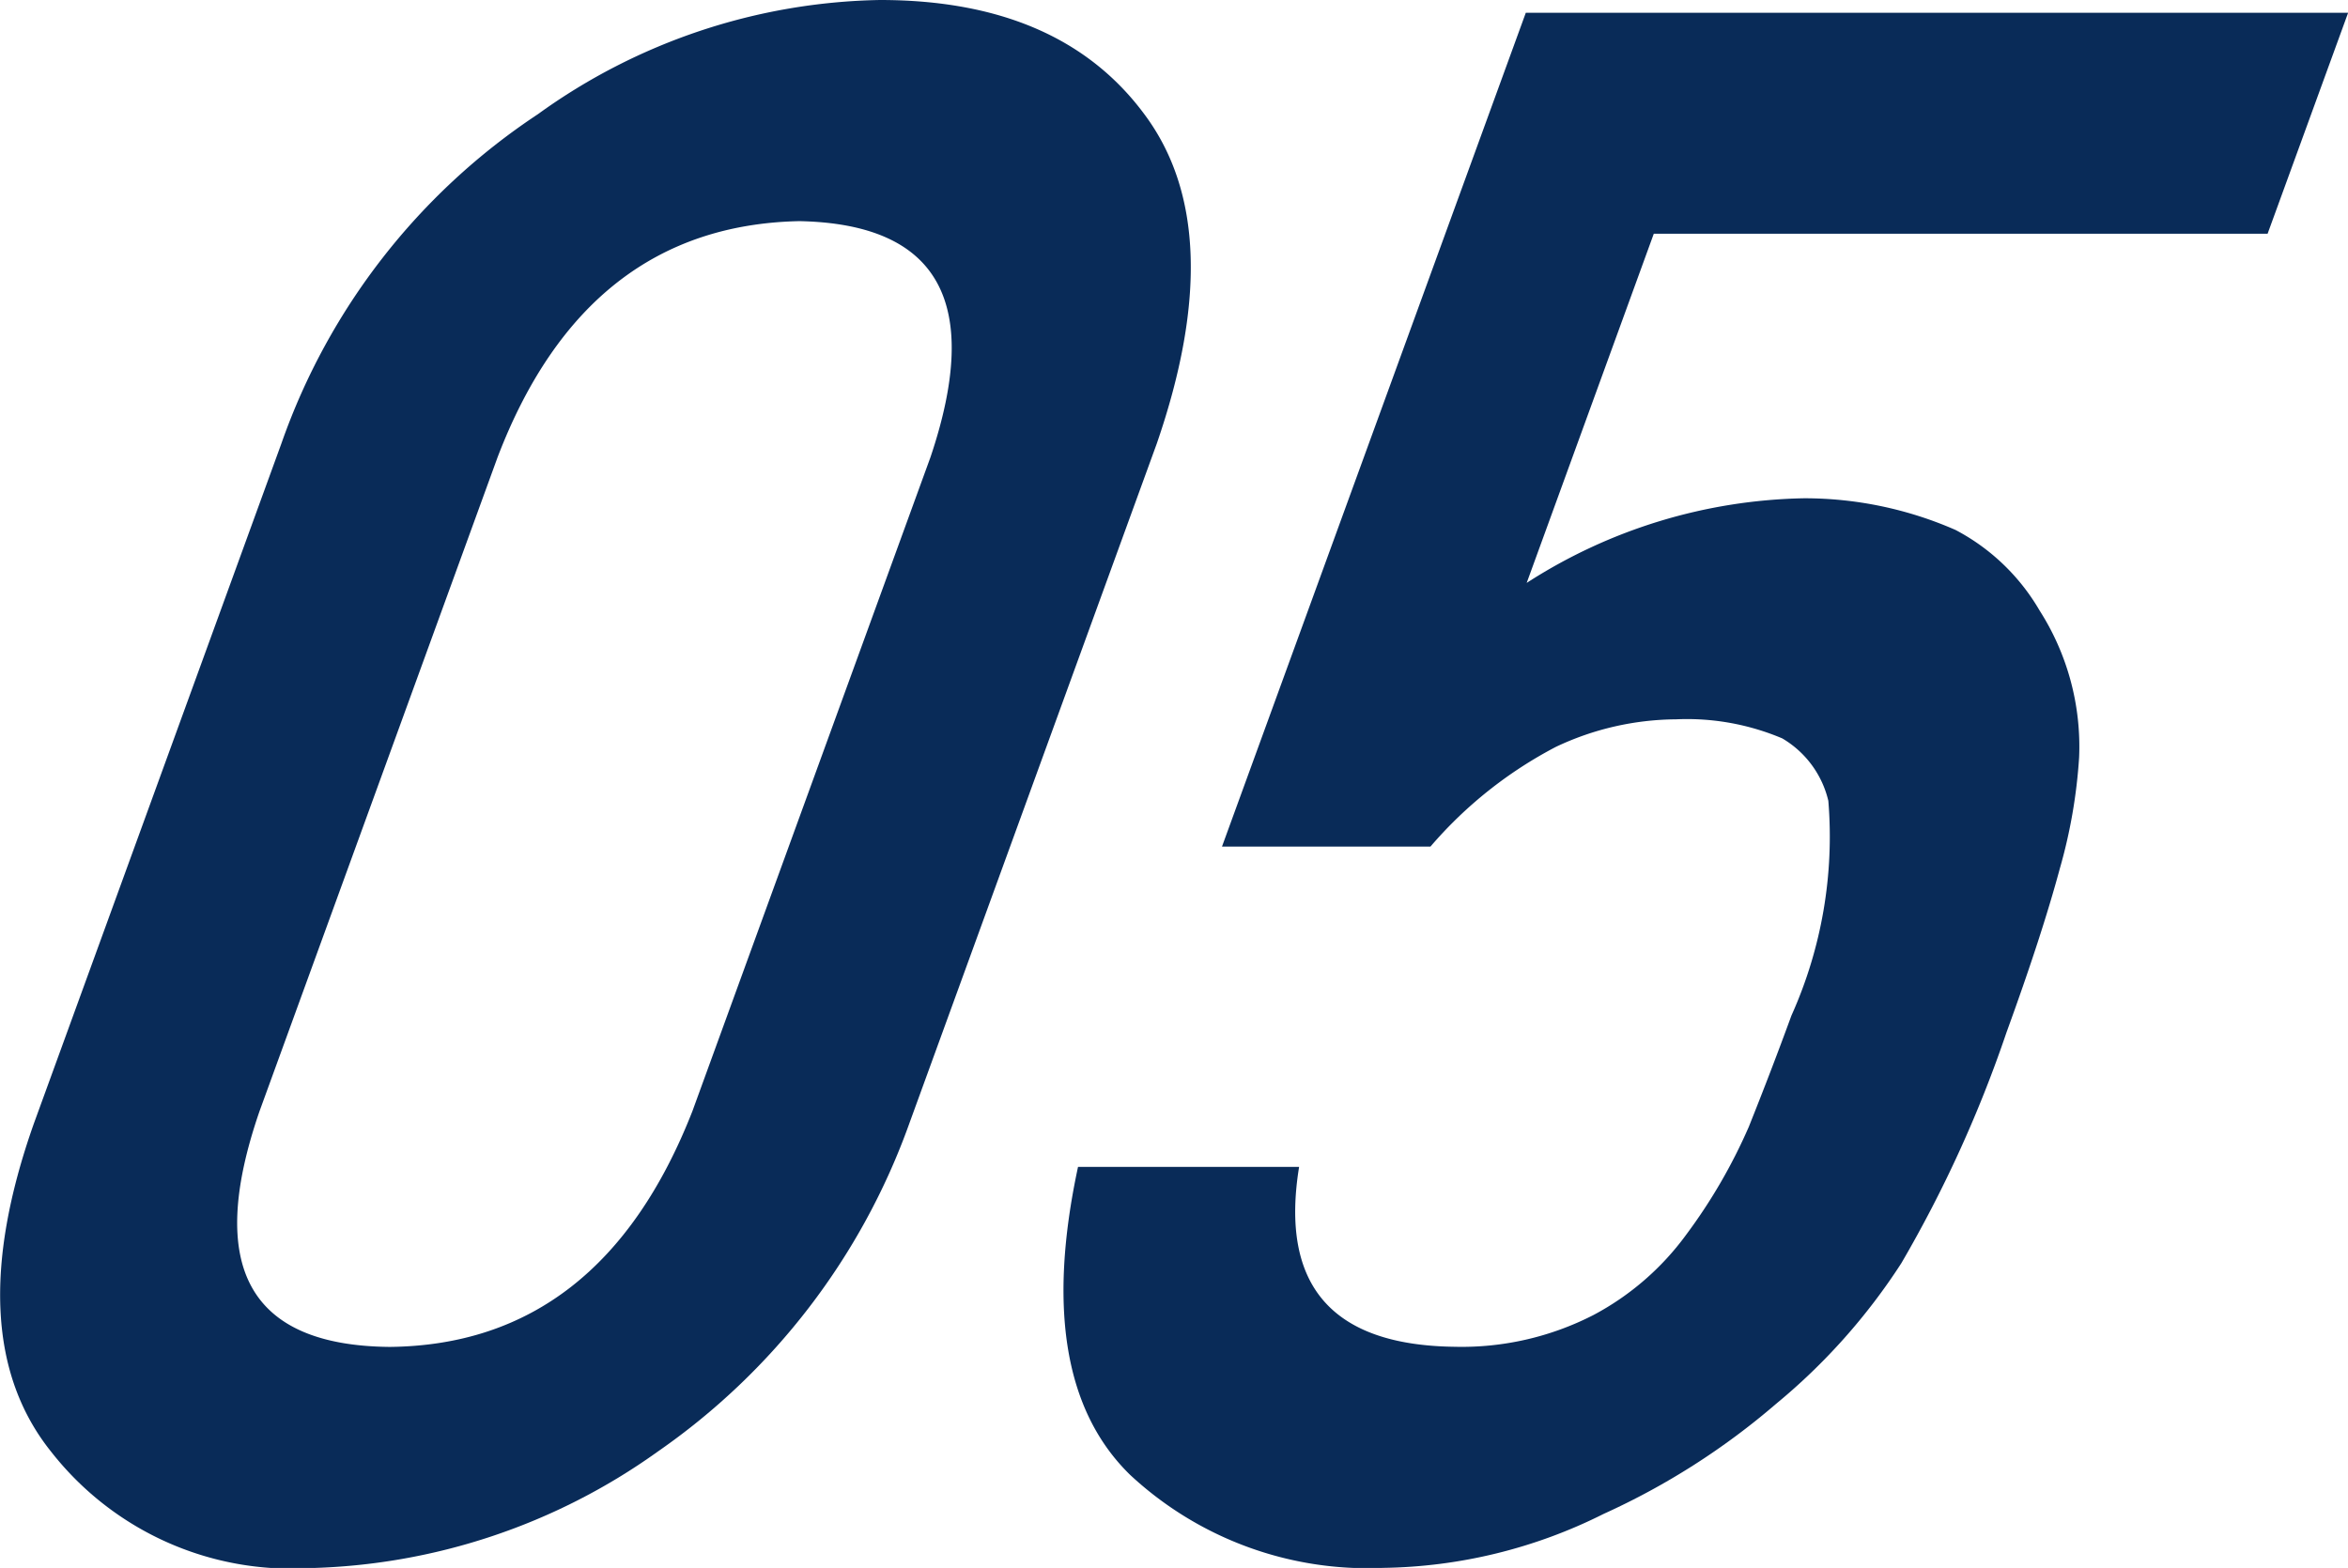<svg xmlns="http://www.w3.org/2000/svg" width="54.166" height="36.182" viewBox="0 0 54.166 36.182">
  <g id="グループ_10377" data-name="グループ 10377" transform="translate(-219.301 -418.264)">
    <path id="パス_169596" data-name="パス 169596" d="M225.794,428.494a15.081,15.081,0,0,1,5.913-7.593,13.869,13.869,0,0,1,7.894-2.637q4.149,0,6.1,2.637,1.986,2.661.288,7.593l-5.713,15.7a15.606,15.606,0,0,1-5.806,7.57,14.374,14.374,0,0,1-8.033,2.685,7.03,7.03,0,0,1-5.956-2.685q-2.133-2.661-.4-7.57Zm14.973.318q1.8-5.349-3.024-5.445-4.918.1-6.962,5.445L225.29,443.9q-1.867,5.4,3,5.445,4.875-.048,6.986-5.445Z" fill="#092b58"/>
    <path id="パス_169597" data-name="パス 169597" d="M254.5,418.558h18.97l-1.858,5.1h-14.16l-2.932,8.057a12.2,12.2,0,0,1,6.4-1.953,8.681,8.681,0,0,1,3.493.731,4.855,4.855,0,0,1,1.938,1.857,5.832,5.832,0,0,1,.913,3.393,12.1,12.1,0,0,1-.445,2.564q-.414,1.538-1.231,3.783a29.124,29.124,0,0,1-2.425,5.323,14.148,14.148,0,0,1-2.891,3.247,16.576,16.576,0,0,1-3.976,2.538,11.679,11.679,0,0,1-5.092,1.246,8.038,8.038,0,0,1-5.834-2.148q-2.253-2.2-1.2-7.105h5.1q-.666,4.1,3.591,4.151a6.655,6.655,0,0,0,3.2-.733,6.309,6.309,0,0,0,2.14-1.855,12.52,12.52,0,0,0,1.444-2.49q.528-1.32.982-2.564a10.076,10.076,0,0,0,.852-4.956,2.278,2.278,0,0,0-1.063-1.441,5.64,5.64,0,0,0-2.452-.44,6.563,6.563,0,0,0-2.771.636A9.764,9.764,0,0,0,252.3,437.8h-4.809Z" fill="#092b58"/>
  </g>
</svg>
